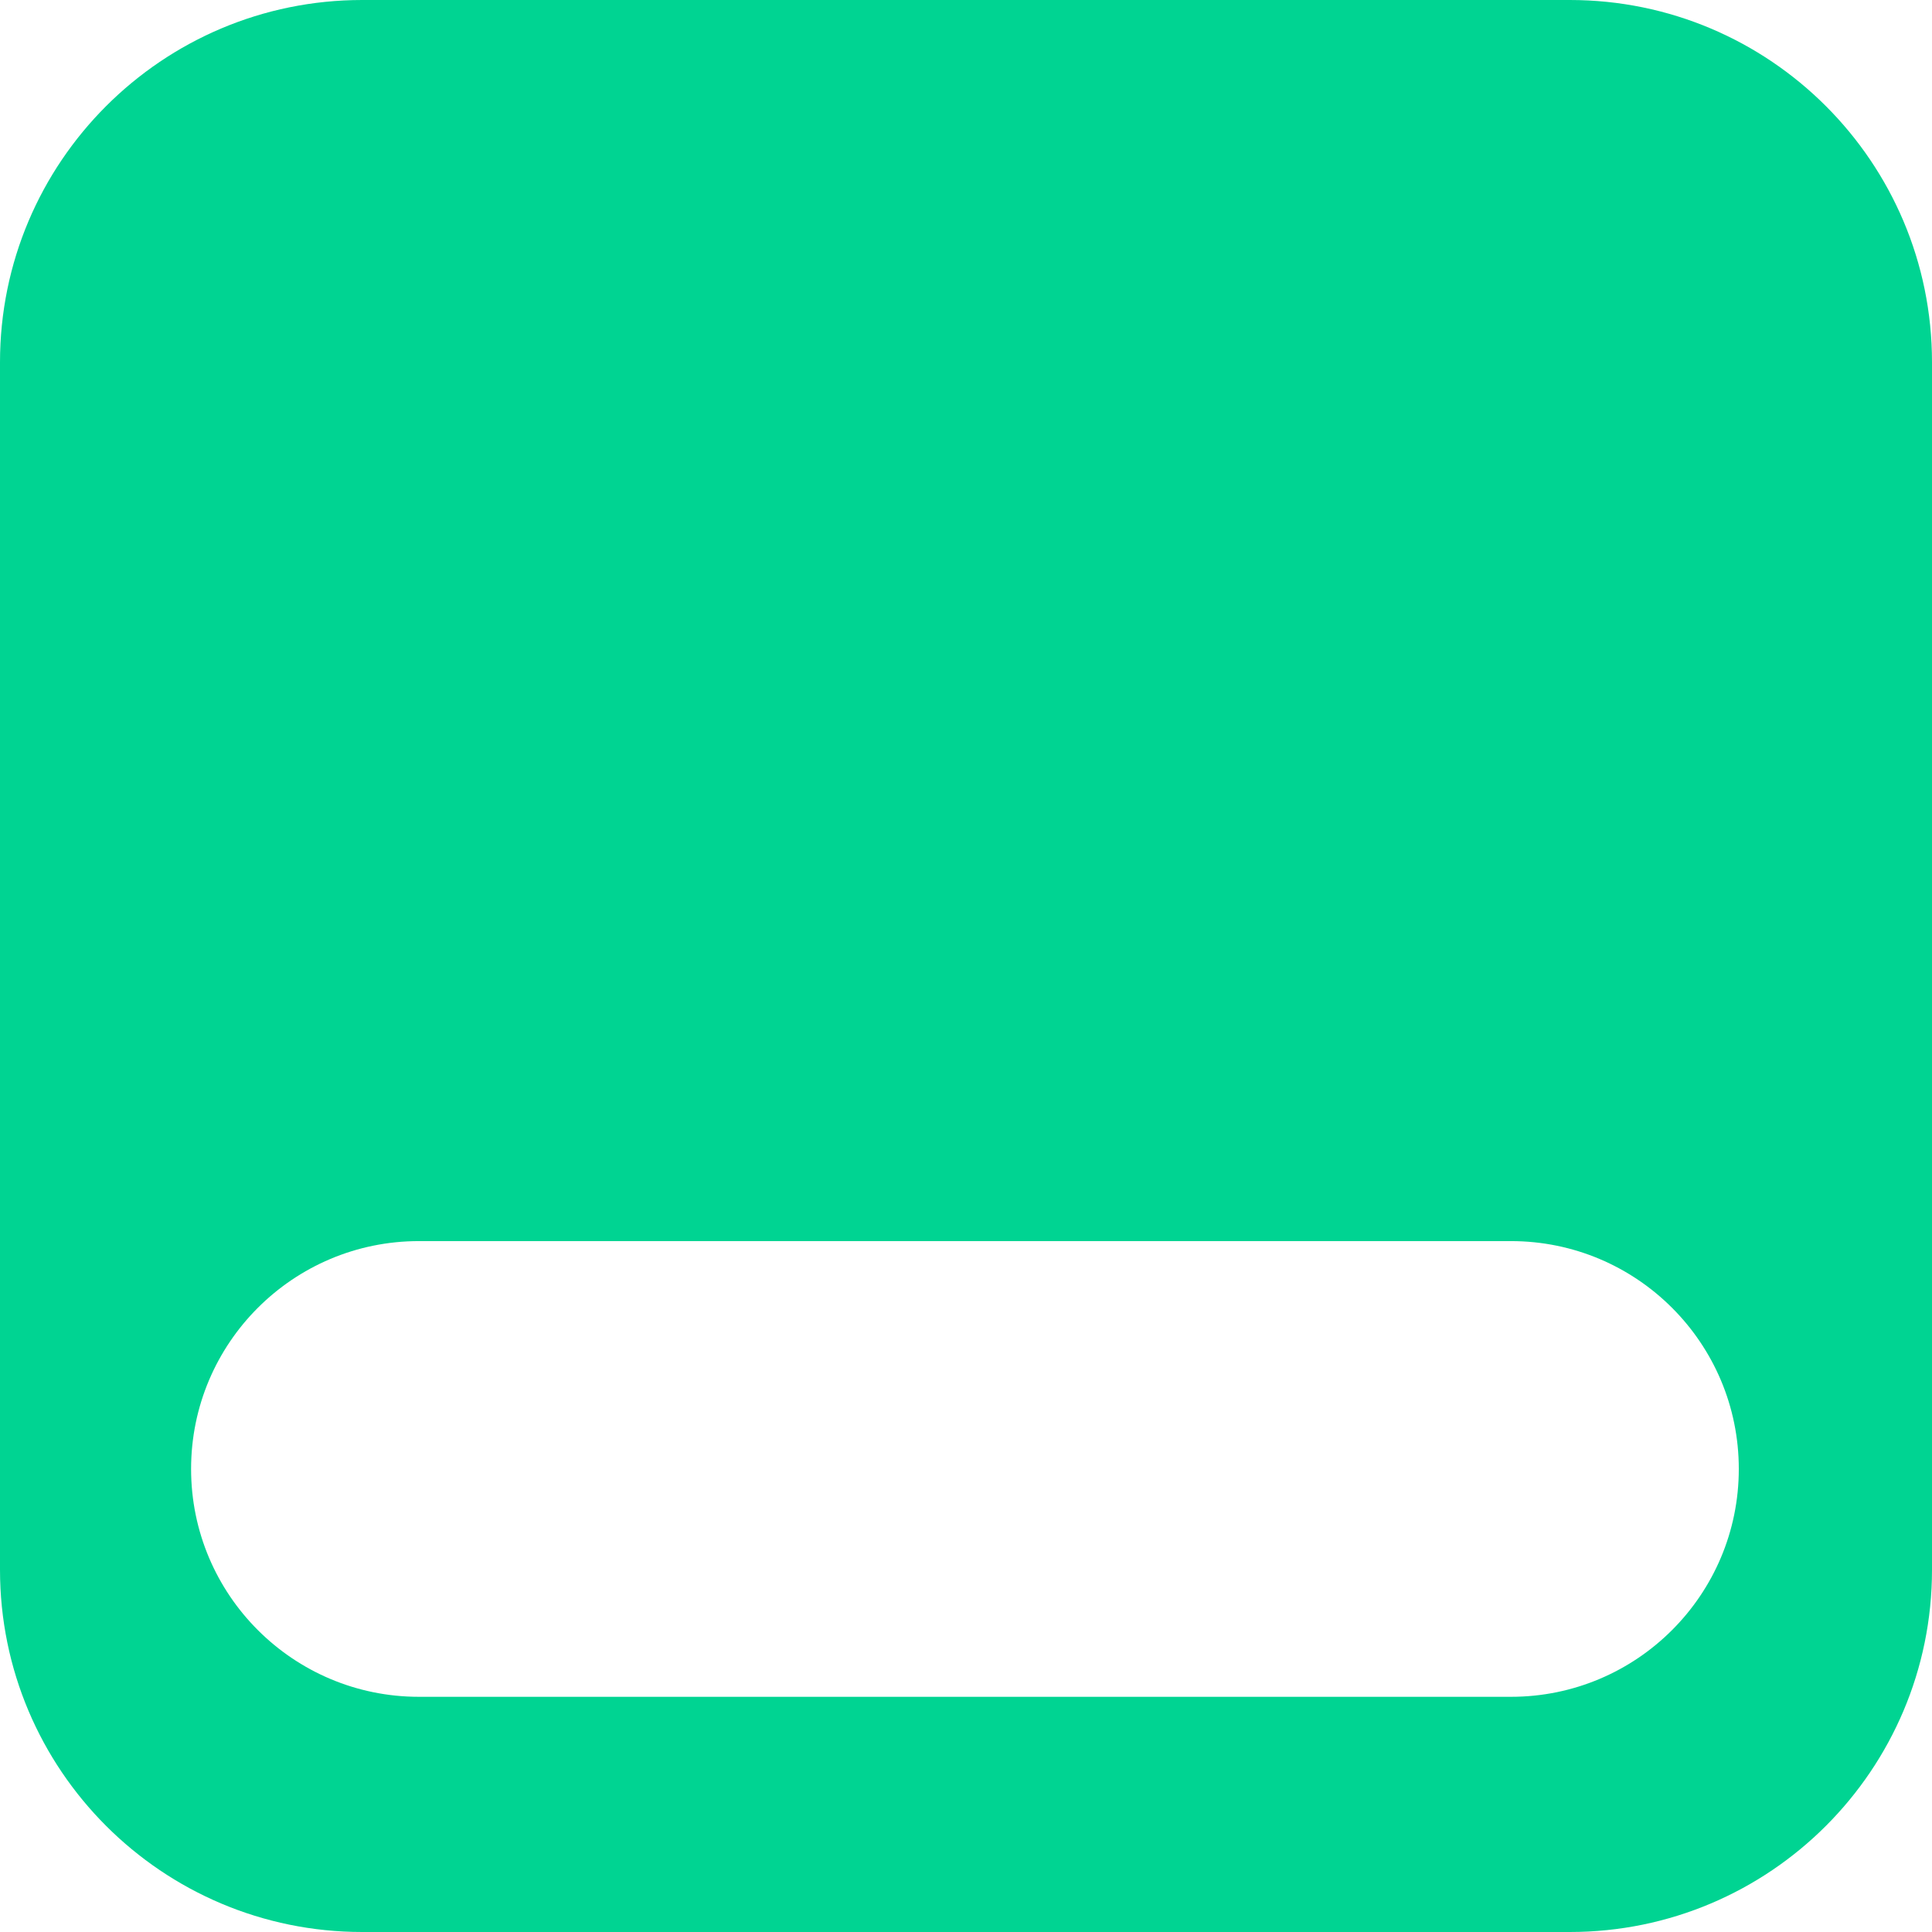 <svg width="64" height="64" viewBox="0 0 64 64" fill="none" xmlns="http://www.w3.org/2000/svg">
<path fill-rule="evenodd" clip-rule="evenodd" d="M12 0C5.373 0 0 5.373 0 12V52C0 58.627 5.373 64 12 64H52C58.627 64 64 58.627 64 52V12C64 5.373 58.627 0 52 0H12ZM13.878 41.113C9.71 41.113 6.33 44.492 6.33 48.661C6.33 52.83 9.71 56.209 13.878 56.209H50.052C54.221 56.209 57.6 52.83 57.6 48.661C57.6 44.492 54.221 41.113 50.052 41.113H13.878Z" fill="#00D492"/>
</svg>
